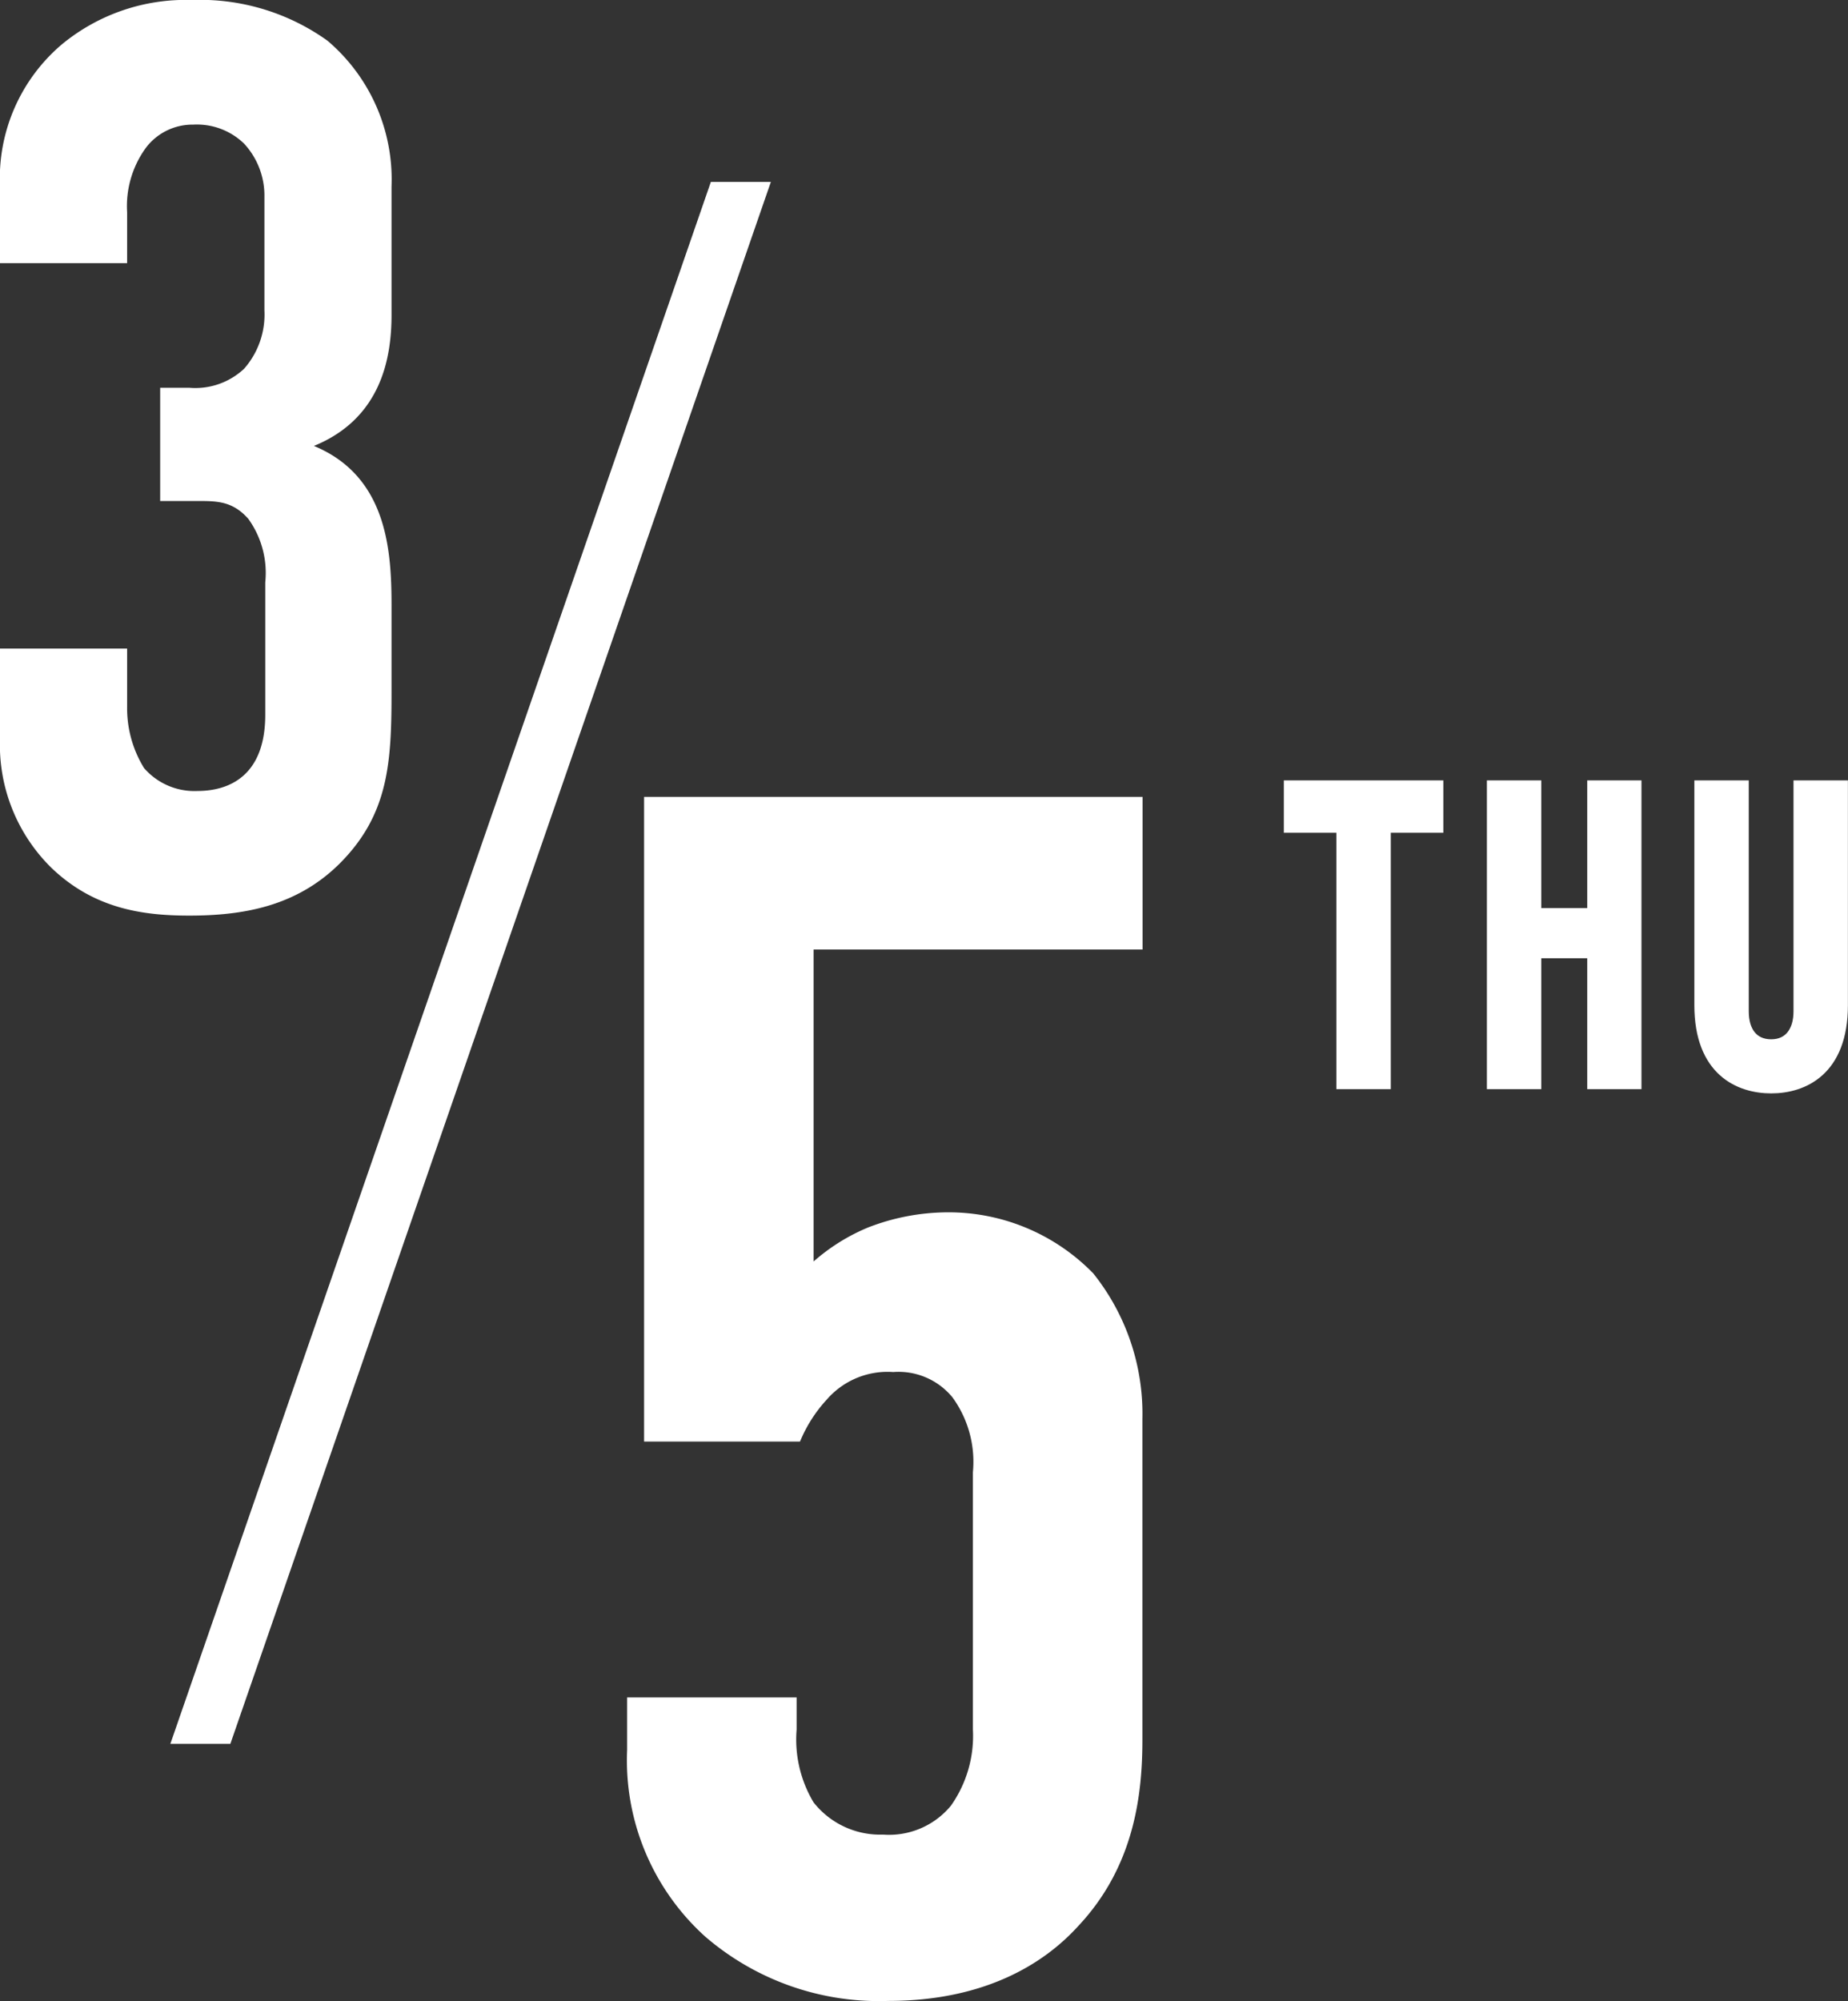 <svg xmlns="http://www.w3.org/2000/svg" viewBox="0 0 109.03 118.03"><rect x="0" y="0" width="109.03" height="118.03" fill="#333333" stroke="none"/><defs><style>.cls-1,.cls-2{fill:#fff;}.cls-2{stroke:#fff;stroke-miterlimit:10;stroke-width:0.71px;}</style></defs><title>アセット 22</title><g id="レイヤー_2" data-name="レイヤー 2"><g id="レイヤー_1-2" data-name="レイヤー 1"><path class="cls-1" d="M0,11a10.36,10.36,0,0,1,3.67-8.4A11.48,11.48,0,0,1,11.32,0a12.91,12.91,0,0,1,8,2.4A10.73,10.73,0,0,1,23.1,11v7.57c0,2.4-.53,6.08-4.58,7.73,4.35,1.8,4.58,6.22,4.58,9.45v5c0,4.2-.15,7.28-3.08,10.2C17.47,53.47,14.32,54,11.17,54c-2.7,0-5.62-.38-8.17-2.85a10.16,10.16,0,0,1-3-7.58V38.25H7.5V41.7a6.71,6.71,0,0,0,1,3.6,3.93,3.93,0,0,0,3.15,1.35c1.88,0,4-.9,4-4.5v-7.8a5.46,5.46,0,0,0-1-3.75c-1-1.13-2-1.05-3.3-1.05H9.45V22.87h1.72a4.21,4.21,0,0,0,3.23-1.12,4.84,4.84,0,0,0,1.2-3.45V11.62a4.51,4.51,0,0,0-1.2-3.15,4,4,0,0,0-3-1.12A3.45,3.45,0,0,0,8.62,8.7,5.84,5.84,0,0,0,7.5,12.52v3H0Z"/><path class="cls-1" d="M67.41,47v9H48v18.4a11.56,11.56,0,0,1,3.2-2,13.06,13.06,0,0,1,4.7-.9,11.91,11.91,0,0,1,8.6,3.6,13.26,13.26,0,0,1,2.9,8.6v18.91c0,3.3-.5,7.5-3.8,11-2,2.2-5.5,4.4-11.2,4.4a15.69,15.69,0,0,1-10.8-3.8,14,14,0,0,1-4.6-11v-3.1H47V102a7.22,7.22,0,0,0,1,4.3,5,5,0,0,0,4.1,1.9,4.73,4.73,0,0,0,4-1.7,7.13,7.13,0,0,0,1.3-4.5V86.83a6.46,6.46,0,0,0-1.2-4.41,4.11,4.11,0,0,0-3.5-1.5,4.74,4.74,0,0,0-3.9,1.6,8.34,8.34,0,0,0-1.6,2.5H38V47Z"/><path class="cls-2" d="M84.8,46.38v2.38H81.7V63.88H79.2V48.76H76.1V46.38Z"/><path class="cls-2" d="M90.58,46.38v7.53H94V46.38h2.49v17.5H94V56.16H90.58v7.72h-2.5V46.38Z"/><path class="cls-2" d="M102.82,46.38V59.65c0,1.2.58,2,1.68,2s1.67-.83,1.67-2V46.38h2.5v12.9c0,3.85-2.3,4.85-4.17,4.85s-4.18-1-4.18-4.85V46.38Z"/><polygon class="cls-1" points="13.59 102.85 10.05 102.85 41.94 10.73 45.48 10.73 13.59 102.85"/></g></g></svg>